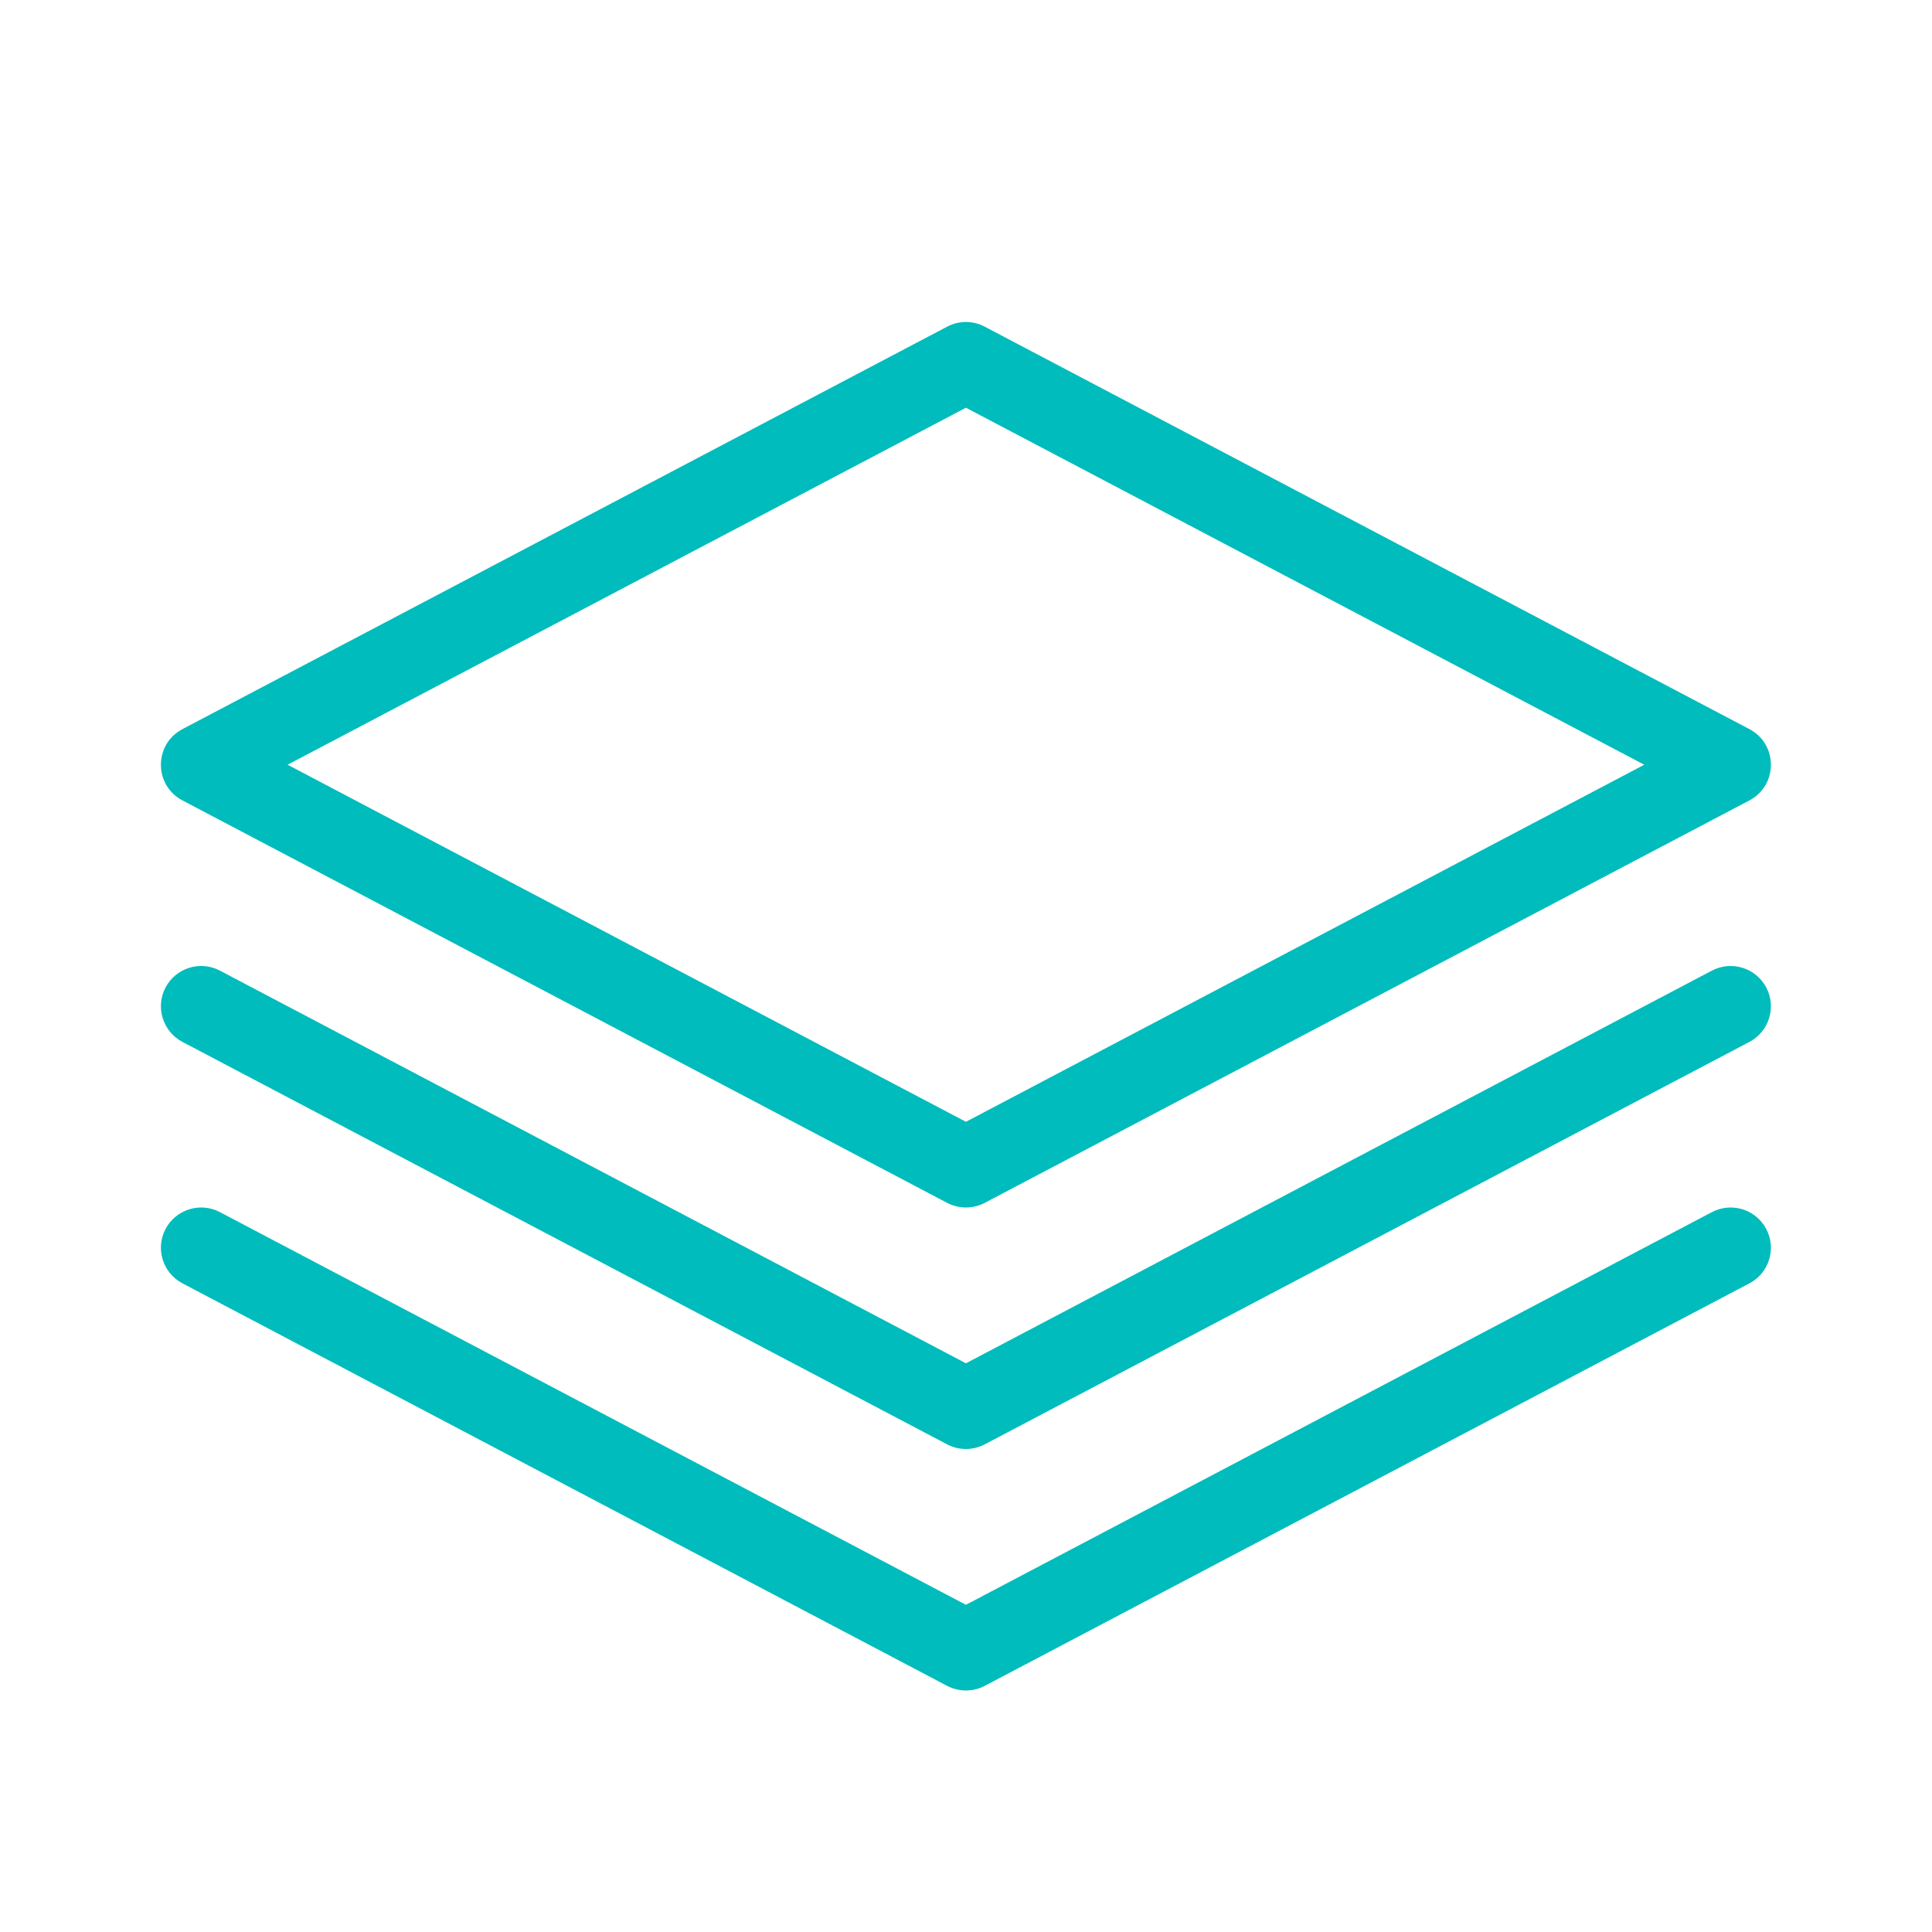 <svg width="28" height="28" viewBox="0 0 28 28" fill="none" xmlns="http://www.w3.org/2000/svg">
<path d="M13.999 16.258L23.83 11.083L13.999 5.909L4.168 11.083L13.999 16.258ZM2.644 10.567L13.727 4.734C13.897 4.644 14.1 4.644 14.271 4.734L25.354 10.567C25.769 10.786 25.769 11.381 25.354 11.6L14.271 17.433C14.1 17.522 13.897 17.522 13.727 17.433L2.644 11.6C2.228 11.381 2.228 10.786 2.644 10.567ZM13.999 19.758L24.81 14.067C25.096 13.917 25.448 14.027 25.598 14.312C25.748 14.597 25.639 14.949 25.354 15.1L14.271 20.933C14.1 21.022 13.897 21.022 13.727 20.933L2.644 15.1C2.359 14.949 2.249 14.597 2.399 14.312C2.549 14.027 2.902 13.917 3.187 14.067L13.999 19.758ZM13.999 23.258L24.81 17.567C25.096 17.417 25.448 17.527 25.598 17.812C25.748 18.097 25.639 18.449 25.354 18.599L14.271 24.433C14.1 24.522 13.897 24.522 13.727 24.433L2.644 18.599C2.359 18.449 2.249 18.097 2.399 17.812C2.549 17.527 2.902 17.417 3.187 17.567L13.999 23.258Z" fill="#00BCBC"/>
</svg>
